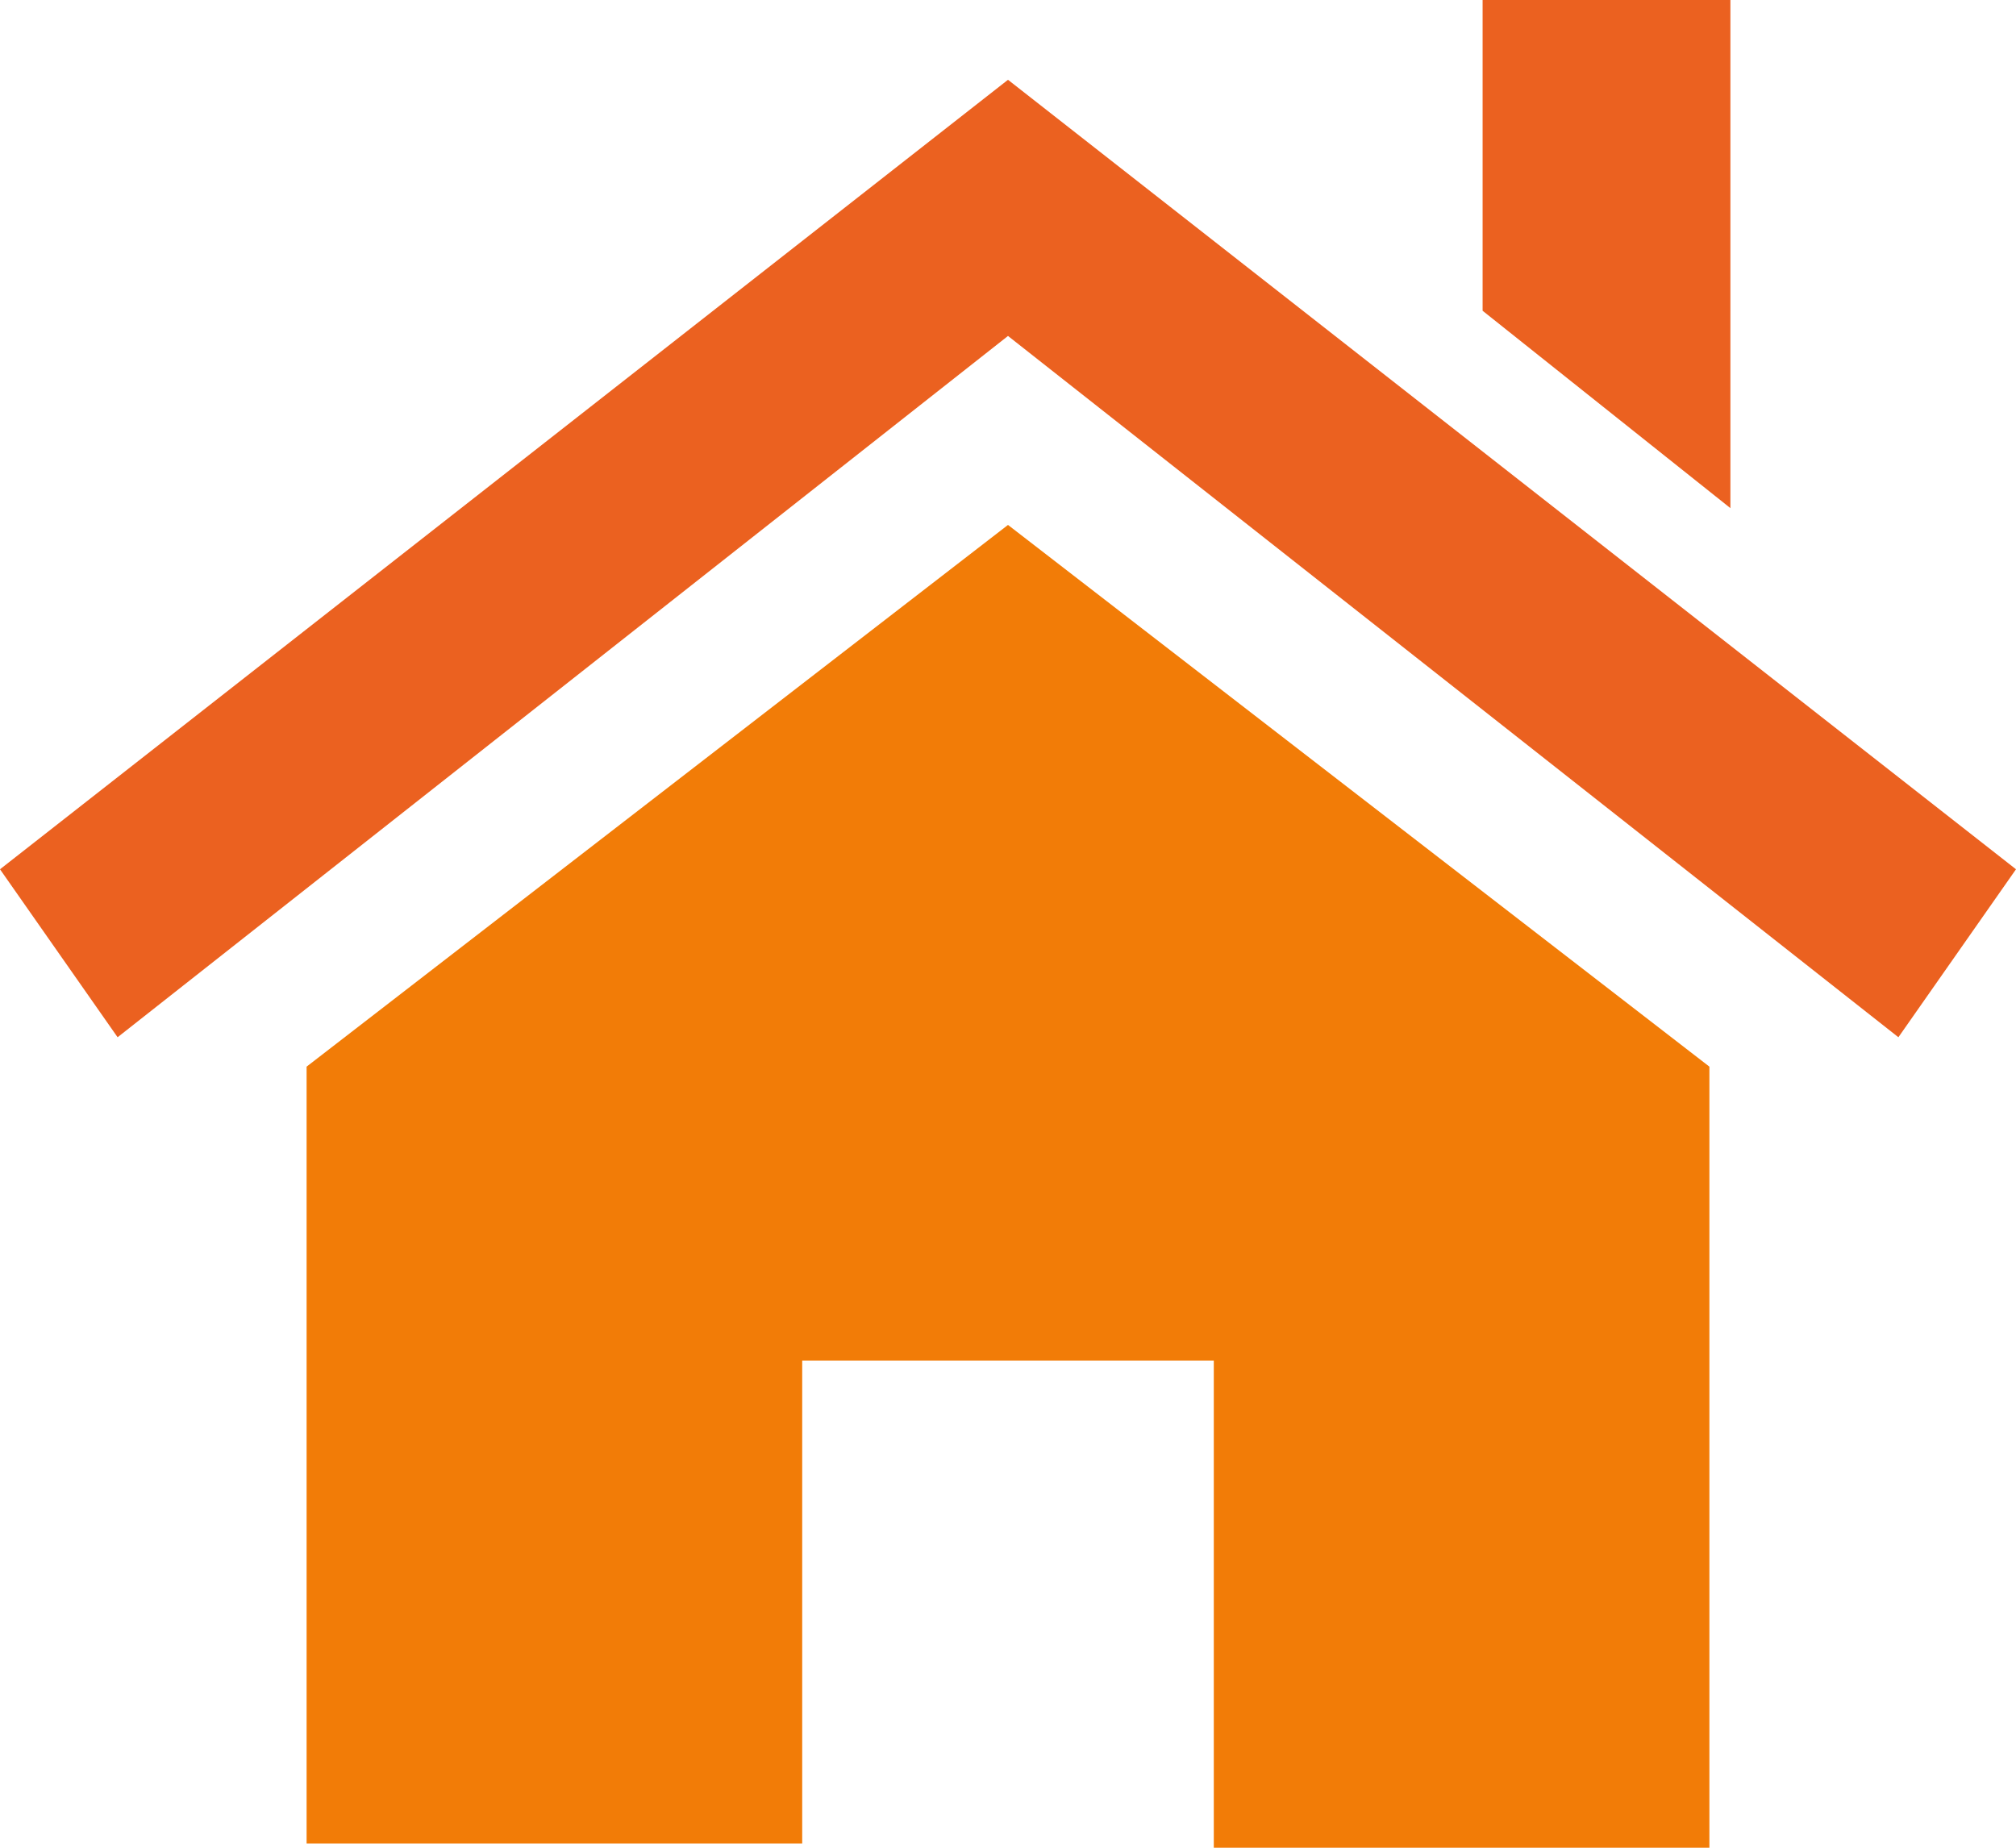 <svg xmlns="http://www.w3.org/2000/svg" width="48" height="44" viewBox="0 0 48 44">
  <g id="icon01" transform="translate(-2.5 -2.2)">
    <path id="パス_70" d="M9.8,27.6V46.1H21.6V34.6h9.8V46.2H43.2V27.6L26.5,14.7Z" fill="#f27c07"/>
    <path id="パス_69" d="M2.5,22.9l2.8,4L26.5,10.2,47.7,26.9l2.8-4L26.5,4.1Z" fill="#eb6120"/>
    <path id="パス_71" d="M37.8,2.2V9.6l5.9,4.7V2.2Z" fill="#eb6120"/>
  </g>
</svg>

